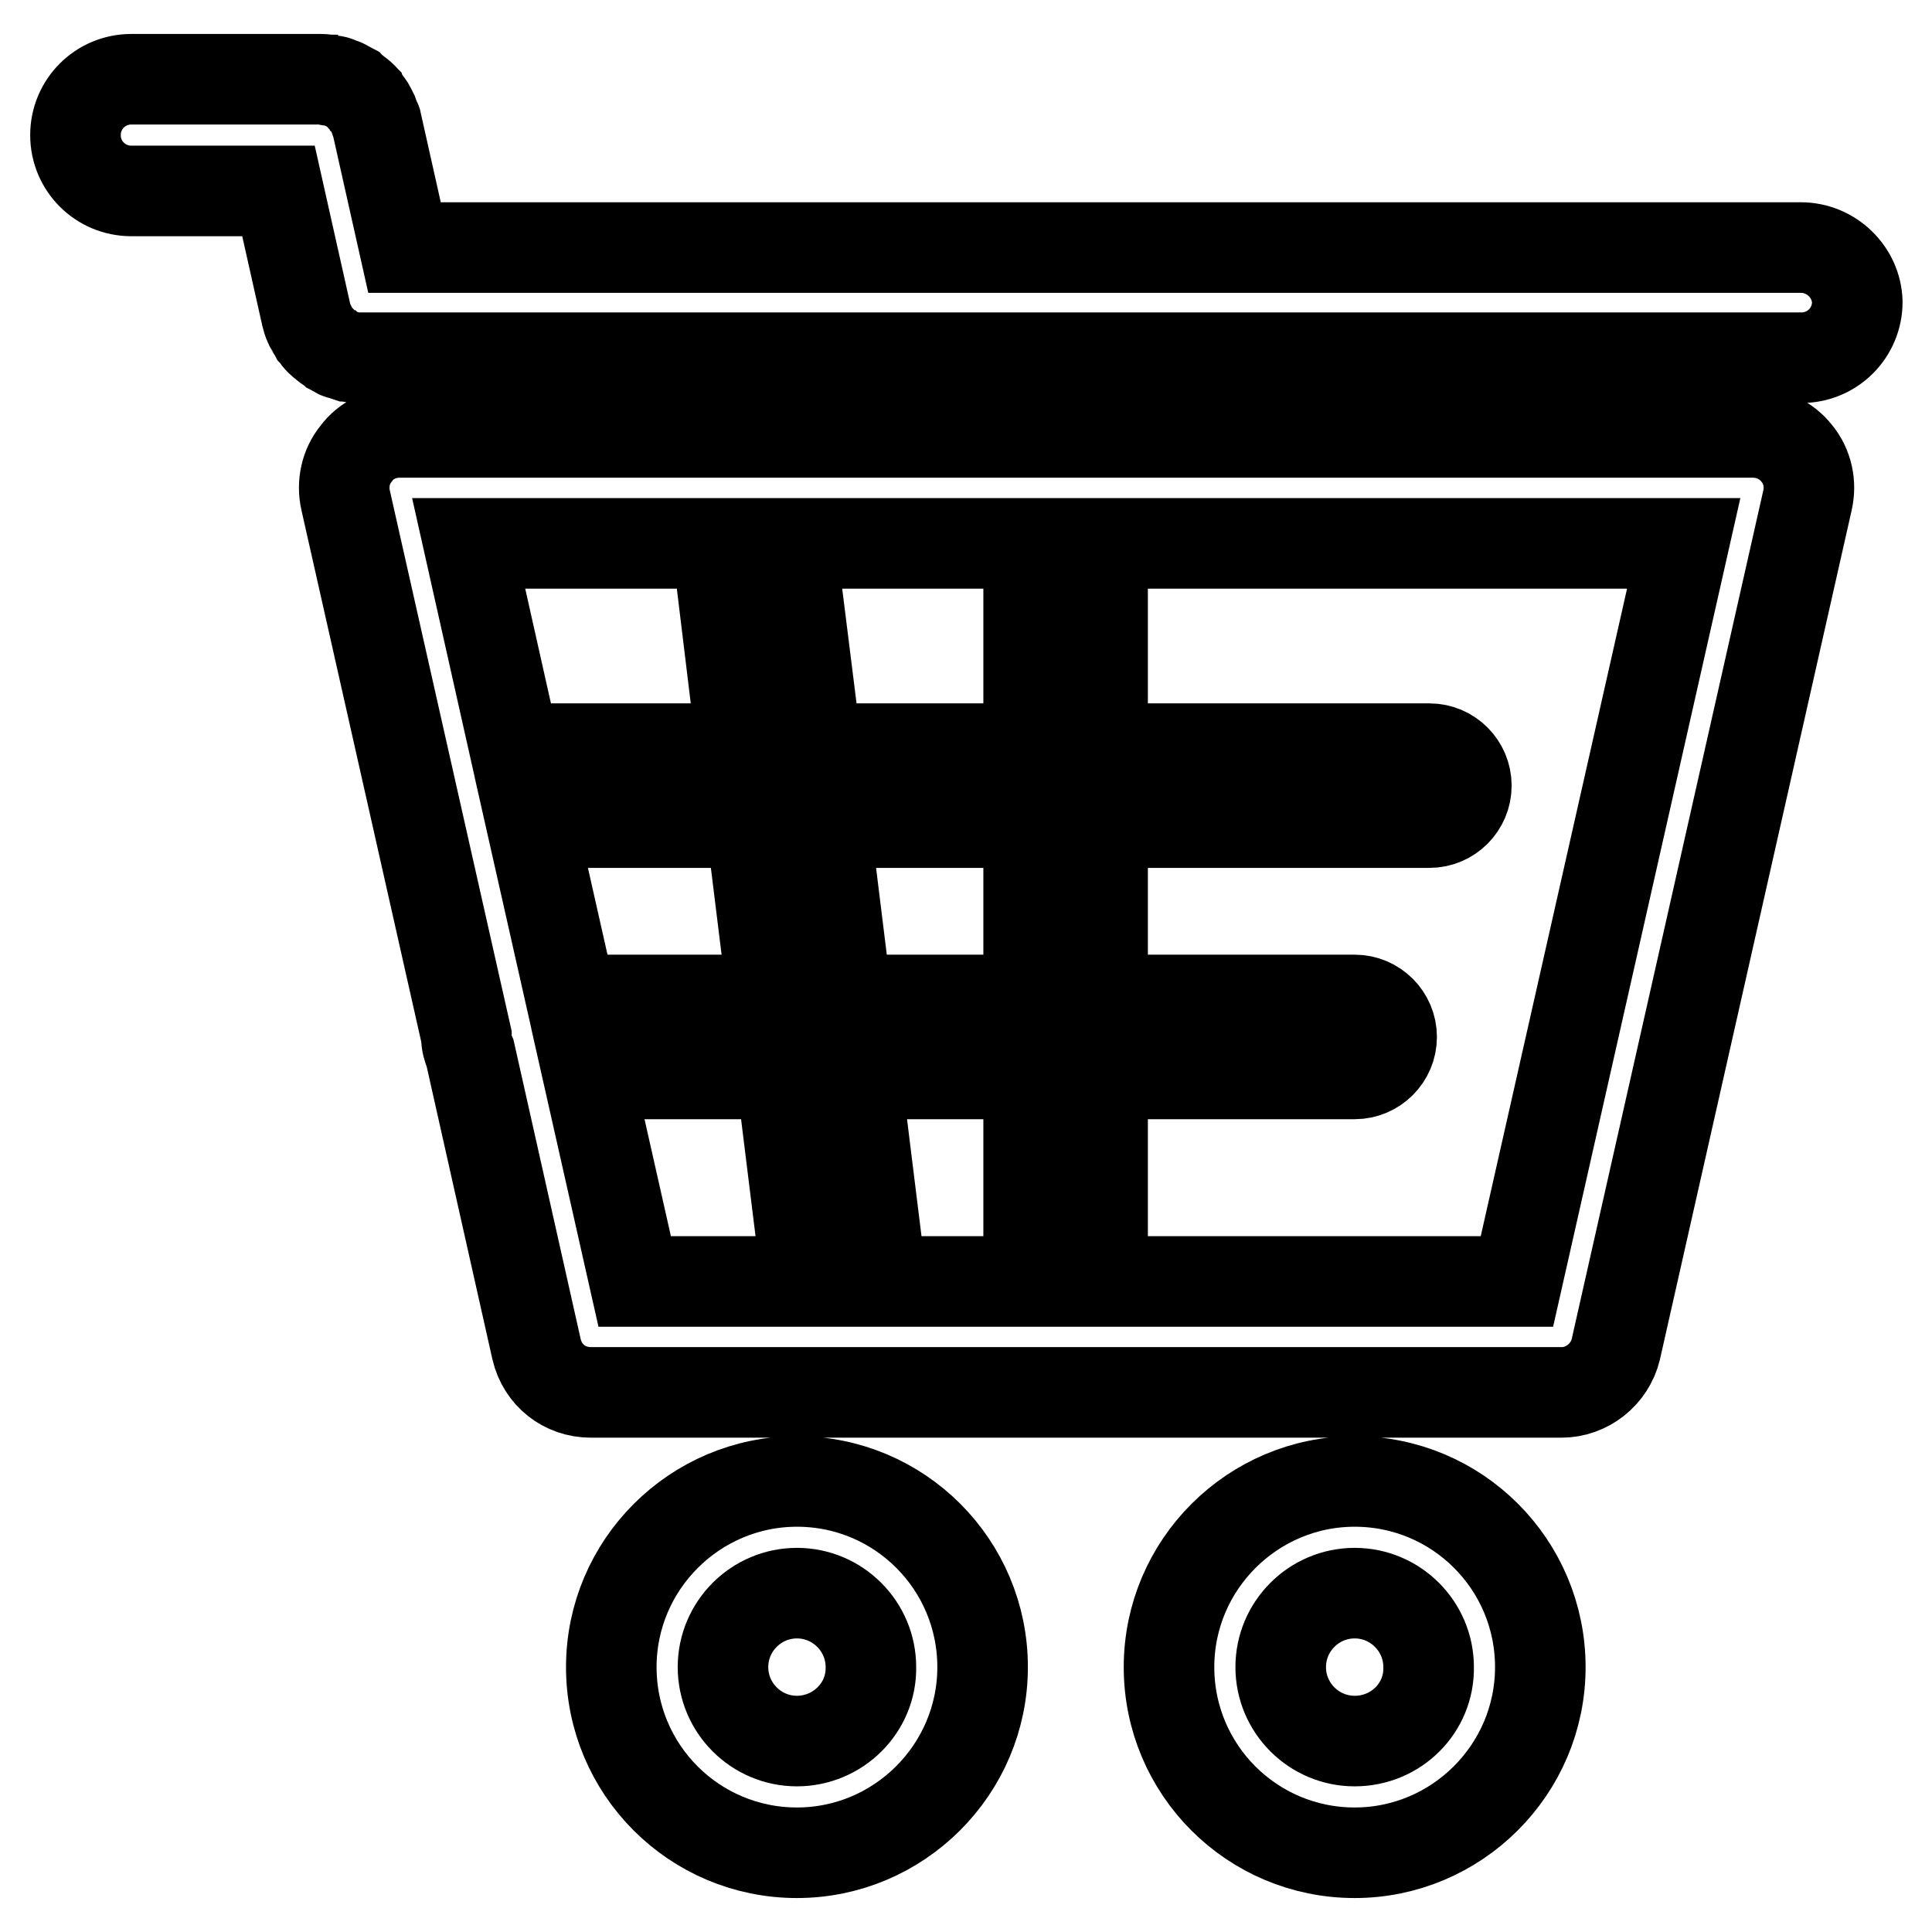 <?xml version="1.0" encoding="utf-8"?>
<!-- Svg Vector Icons : http://www.onlinewebfonts.com/icon -->
<!DOCTYPE svg PUBLIC "-//W3C//DTD SVG 1.1//EN" "http://www.w3.org/Graphics/SVG/1.1/DTD/svg11.dtd">
<svg version="1.1" xmlns="http://www.w3.org/2000/svg" xmlns:xlink="http://www.w3.org/1999/xlink" x="0px" y="0px" viewBox="0 0 256 256" enable-background="new 0 0 256 256" xml:space="preserve">
<g> <path stroke-width="12" fill-opacity="0" stroke="#000000"  d="M232.3,57.3H52.9c-2.2,0-4.4,1-5.7,2.8c-1.4,1.7-1.9,4-1.4,6.2l16,71c0,0,0,0.1,0,0.1 c0,0.8,0.2,1.5,0.5,2.2l8.8,39.2c0.8,3.4,3.7,5.7,7.2,5.7h128.6c3.4,0,6.4-2.4,7.2-5.7l25.4-112.5c0.5-2.2,0-4.5-1.4-6.2 C236.7,58.3,234.5,57.3,232.3,57.3L232.3,57.3z M116.8,169.8l-3.4-27.5h22.9v27.5H116.8z M112.2,132.5l-2.9-23.5h27v23.5H112.2z  M70.4,109h29.1l2.9,23.5H75.7L70.4,109z M108.2,99.2L104.8,72h31.5v27.2H108.2z M95,72l3.3,27.2H68.2L62.1,72H95z M77.9,142.3 h25.6l3.4,27.5H84.1L77.9,142.3z M201,169.8h-54.9v-27.5h33.4c2.7,0,4.9-2.2,4.9-4.9c0-2.7-2.2-4.9-4.9-4.9h-33.4V109h43.3 c2.7,0,4.9-2.2,4.9-4.9s-2.2-4.9-4.9-4.9h-43.3V72h77L201,169.8z M105.6,196.3c-13.5,0-24.6,11-24.6,24.6s11,24.6,24.6,24.6 c13.5,0,24.6-11,24.6-24.6S119.2,196.3,105.6,196.3z M105.6,230.7c-5.4,0-9.8-4.4-9.8-9.8c0-5.4,4.4-9.8,9.8-9.8 c5.4,0,9.8,4.4,9.8,9.8C115.5,226.3,111,230.7,105.6,230.7z M179.5,196.3c-13.5,0-24.6,11-24.6,24.6s11,24.6,24.6,24.6 c13.5,0,24.6-11,24.6-24.6S193.1,196.3,179.5,196.3z M179.5,230.7c-5.4,0-9.8-4.4-9.8-9.8c0-5.4,4.4-9.8,9.8-9.8s9.8,4.4,9.8,9.8 C189.4,226.3,185,230.7,179.5,230.7z M238.6,32.8h-185l-3.7-16.5c0-0.2-0.1-0.3-0.2-0.5c-0.1-0.3-0.2-0.5-0.3-0.8 c-0.1-0.2-0.2-0.4-0.3-0.6c-0.1-0.2-0.2-0.4-0.4-0.6c-0.1-0.2-0.3-0.4-0.4-0.6c-0.2-0.2-0.3-0.4-0.5-0.5c-0.2-0.2-0.3-0.3-0.5-0.4 c-0.2-0.2-0.4-0.3-0.6-0.5c-0.2-0.1-0.3-0.2-0.5-0.3c-0.3-0.1-0.5-0.3-0.8-0.4c-0.2-0.1-0.3-0.1-0.5-0.2c-0.3-0.1-0.5-0.2-0.8-0.2 c-0.2,0-0.5,0-0.7-0.1c-0.2,0-0.4-0.1-0.7-0.1H17.4c-4.1,0-7.4,3.3-7.4,7.4c0,4.1,3.3,7.4,7.4,7.4h19.5l3.7,16.5 c0.1,0.4,0.2,0.8,0.4,1.2c0,0,0,0.1,0.1,0.1c0.2,0.4,0.4,0.7,0.6,1.1c0.1,0.1,0.2,0.2,0.2,0.3c0.2,0.3,0.4,0.5,0.6,0.7 c0.1,0.1,0.2,0.2,0.4,0.3c0.2,0.2,0.4,0.4,0.6,0.5c0.1,0.1,0.3,0.2,0.4,0.3c0.2,0.1,0.5,0.3,0.7,0.4c0.2,0.1,0.3,0.2,0.5,0.2 c0.3,0.1,0.6,0.2,0.9,0.3c0.1,0,0.3,0.1,0.4,0.1c0.5,0.1,0.9,0.1,1.4,0.1h190.9c4.1,0,7.4-3.3,7.4-7.4 C246,36.1,242.7,32.8,238.6,32.8z"/></g>
</svg>